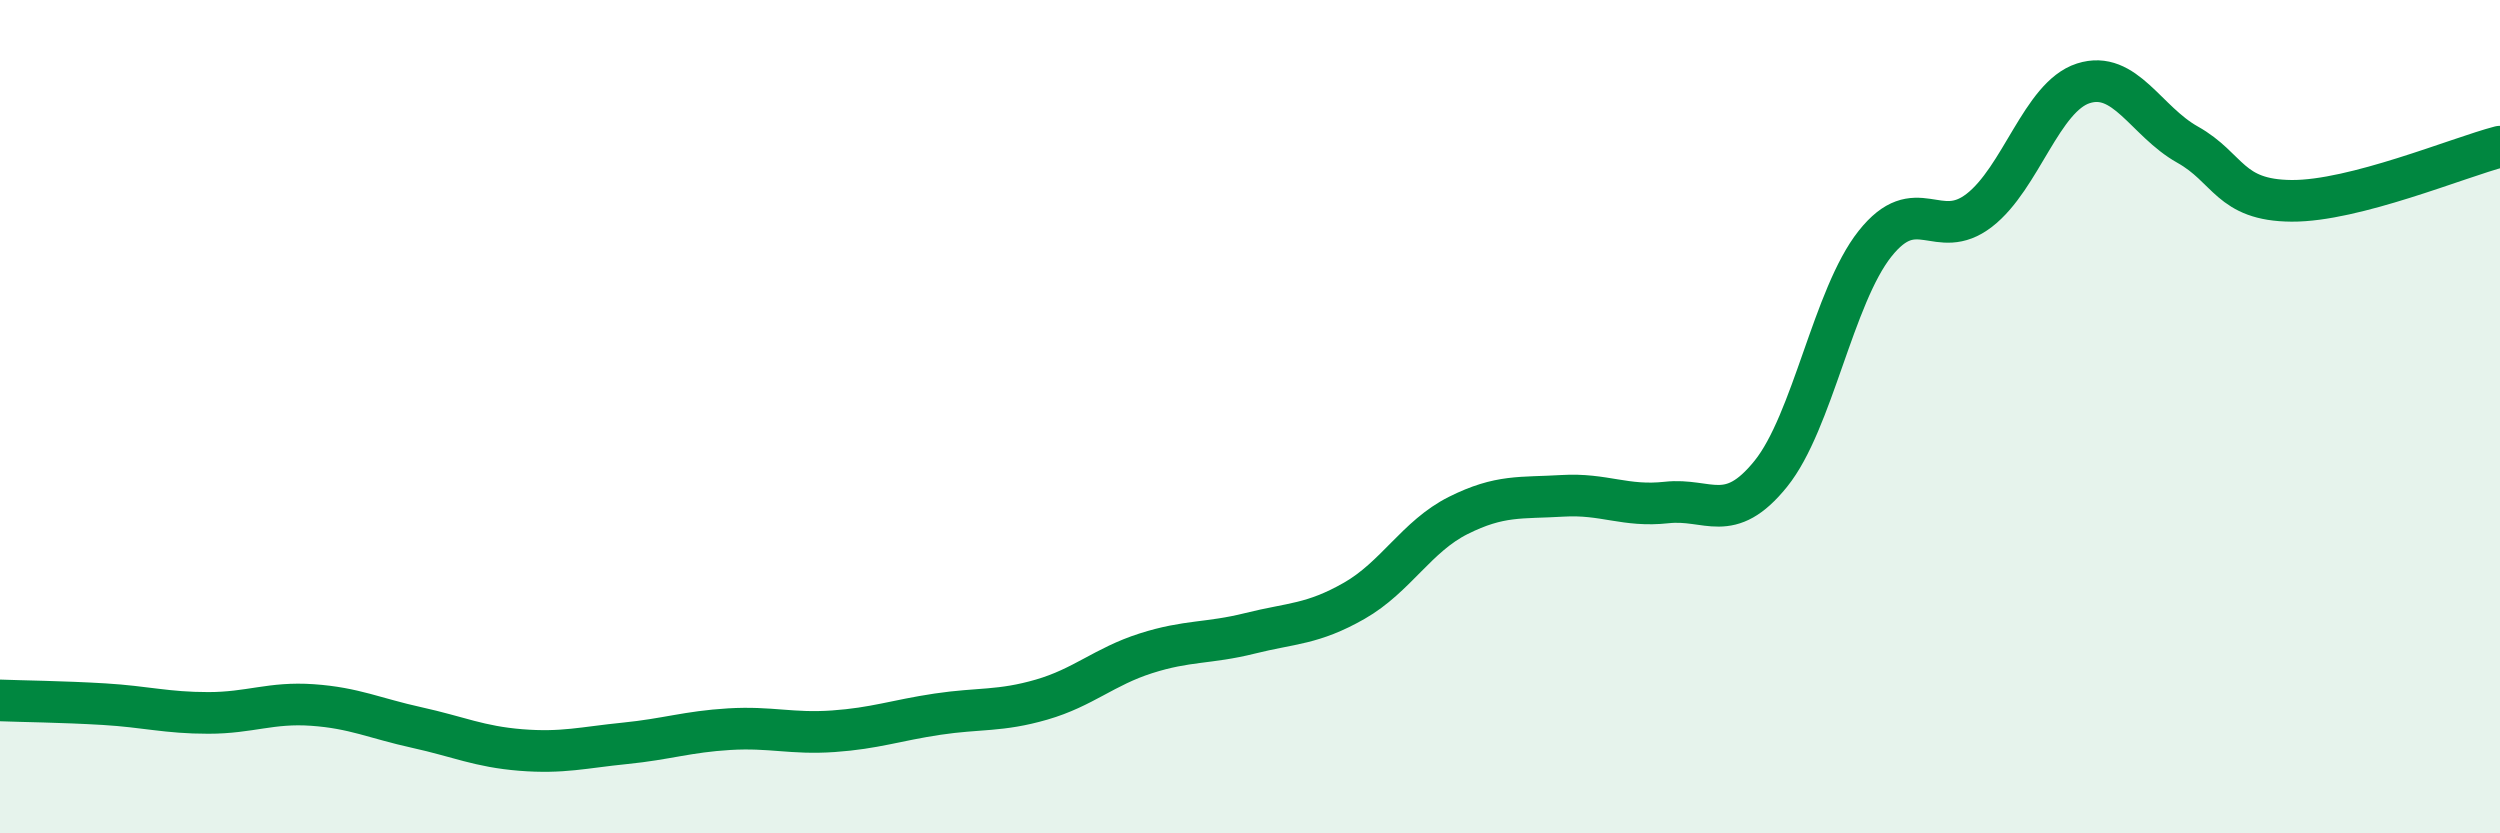 
    <svg width="60" height="20" viewBox="0 0 60 20" xmlns="http://www.w3.org/2000/svg">
      <path
        d="M 0,16.81 C 0.5,16.83 1.5,16.84 2.5,16.9 C 3.5,16.96 4,17.11 5,17.11 C 6,17.11 6.5,16.85 7.5,16.92 C 8.5,16.99 9,17.24 10,17.46 C 11,17.68 11.5,17.92 12.5,18 C 13.5,18.08 14,17.94 15,17.84 C 16,17.74 16.5,17.56 17.5,17.5 C 18.5,17.44 19,17.62 20,17.55 C 21,17.48 21.5,17.29 22.5,17.14 C 23.5,16.99 24,17.08 25,16.79 C 26,16.5 26.5,16 27.5,15.68 C 28.5,15.36 29,15.45 30,15.2 C 31,14.95 31.5,14.99 32.5,14.42 C 33.5,13.85 34,12.87 35,12.37 C 36,11.87 36.5,11.96 37.5,11.9 C 38.5,11.84 39,12.17 40,12.06 C 41,11.95 41.5,12.61 42.5,11.37 C 43.5,10.13 44,7.11 45,5.85 C 46,4.59 46.5,5.82 47.5,5.05 C 48.5,4.28 49,2.32 50,2 C 51,1.68 51.5,2.91 52.5,3.47 C 53.5,4.03 53.5,4.81 55,4.82 C 56.5,4.83 59,3.78 60,3.52L60 20L0 20Z"
        fill="#008740"
        opacity="0.1"
        stroke-linecap="round"
        stroke-linejoin="round"
      />
      <path
        d="M 0,16.81 C 0.5,16.83 1.5,16.84 2.5,16.9 C 3.5,16.96 4,17.11 5,17.11 C 6,17.11 6.5,16.85 7.5,16.92 C 8.5,16.99 9,17.24 10,17.46 C 11,17.68 11.5,17.92 12.5,18 C 13.5,18.08 14,17.94 15,17.84 C 16,17.74 16.5,17.56 17.5,17.5 C 18.5,17.44 19,17.62 20,17.55 C 21,17.48 21.5,17.29 22.5,17.14 C 23.5,16.99 24,17.08 25,16.79 C 26,16.5 26.5,16 27.5,15.68 C 28.5,15.36 29,15.45 30,15.2 C 31,14.95 31.5,14.99 32.5,14.42 C 33.5,13.85 34,12.87 35,12.37 C 36,11.87 36.5,11.96 37.5,11.9 C 38.5,11.84 39,12.17 40,12.06 C 41,11.95 41.5,12.61 42.5,11.37 C 43.5,10.13 44,7.11 45,5.85 C 46,4.59 46.5,5.82 47.5,5.05 C 48.5,4.28 49,2.32 50,2 C 51,1.68 51.5,2.91 52.5,3.47 C 53.5,4.03 53.5,4.81 55,4.82 C 56.5,4.83 59,3.78 60,3.52"
        stroke="#008740"
        stroke-width="1"
        fill="none"
        stroke-linecap="round"
        stroke-linejoin="round"
      />
    </svg>
  